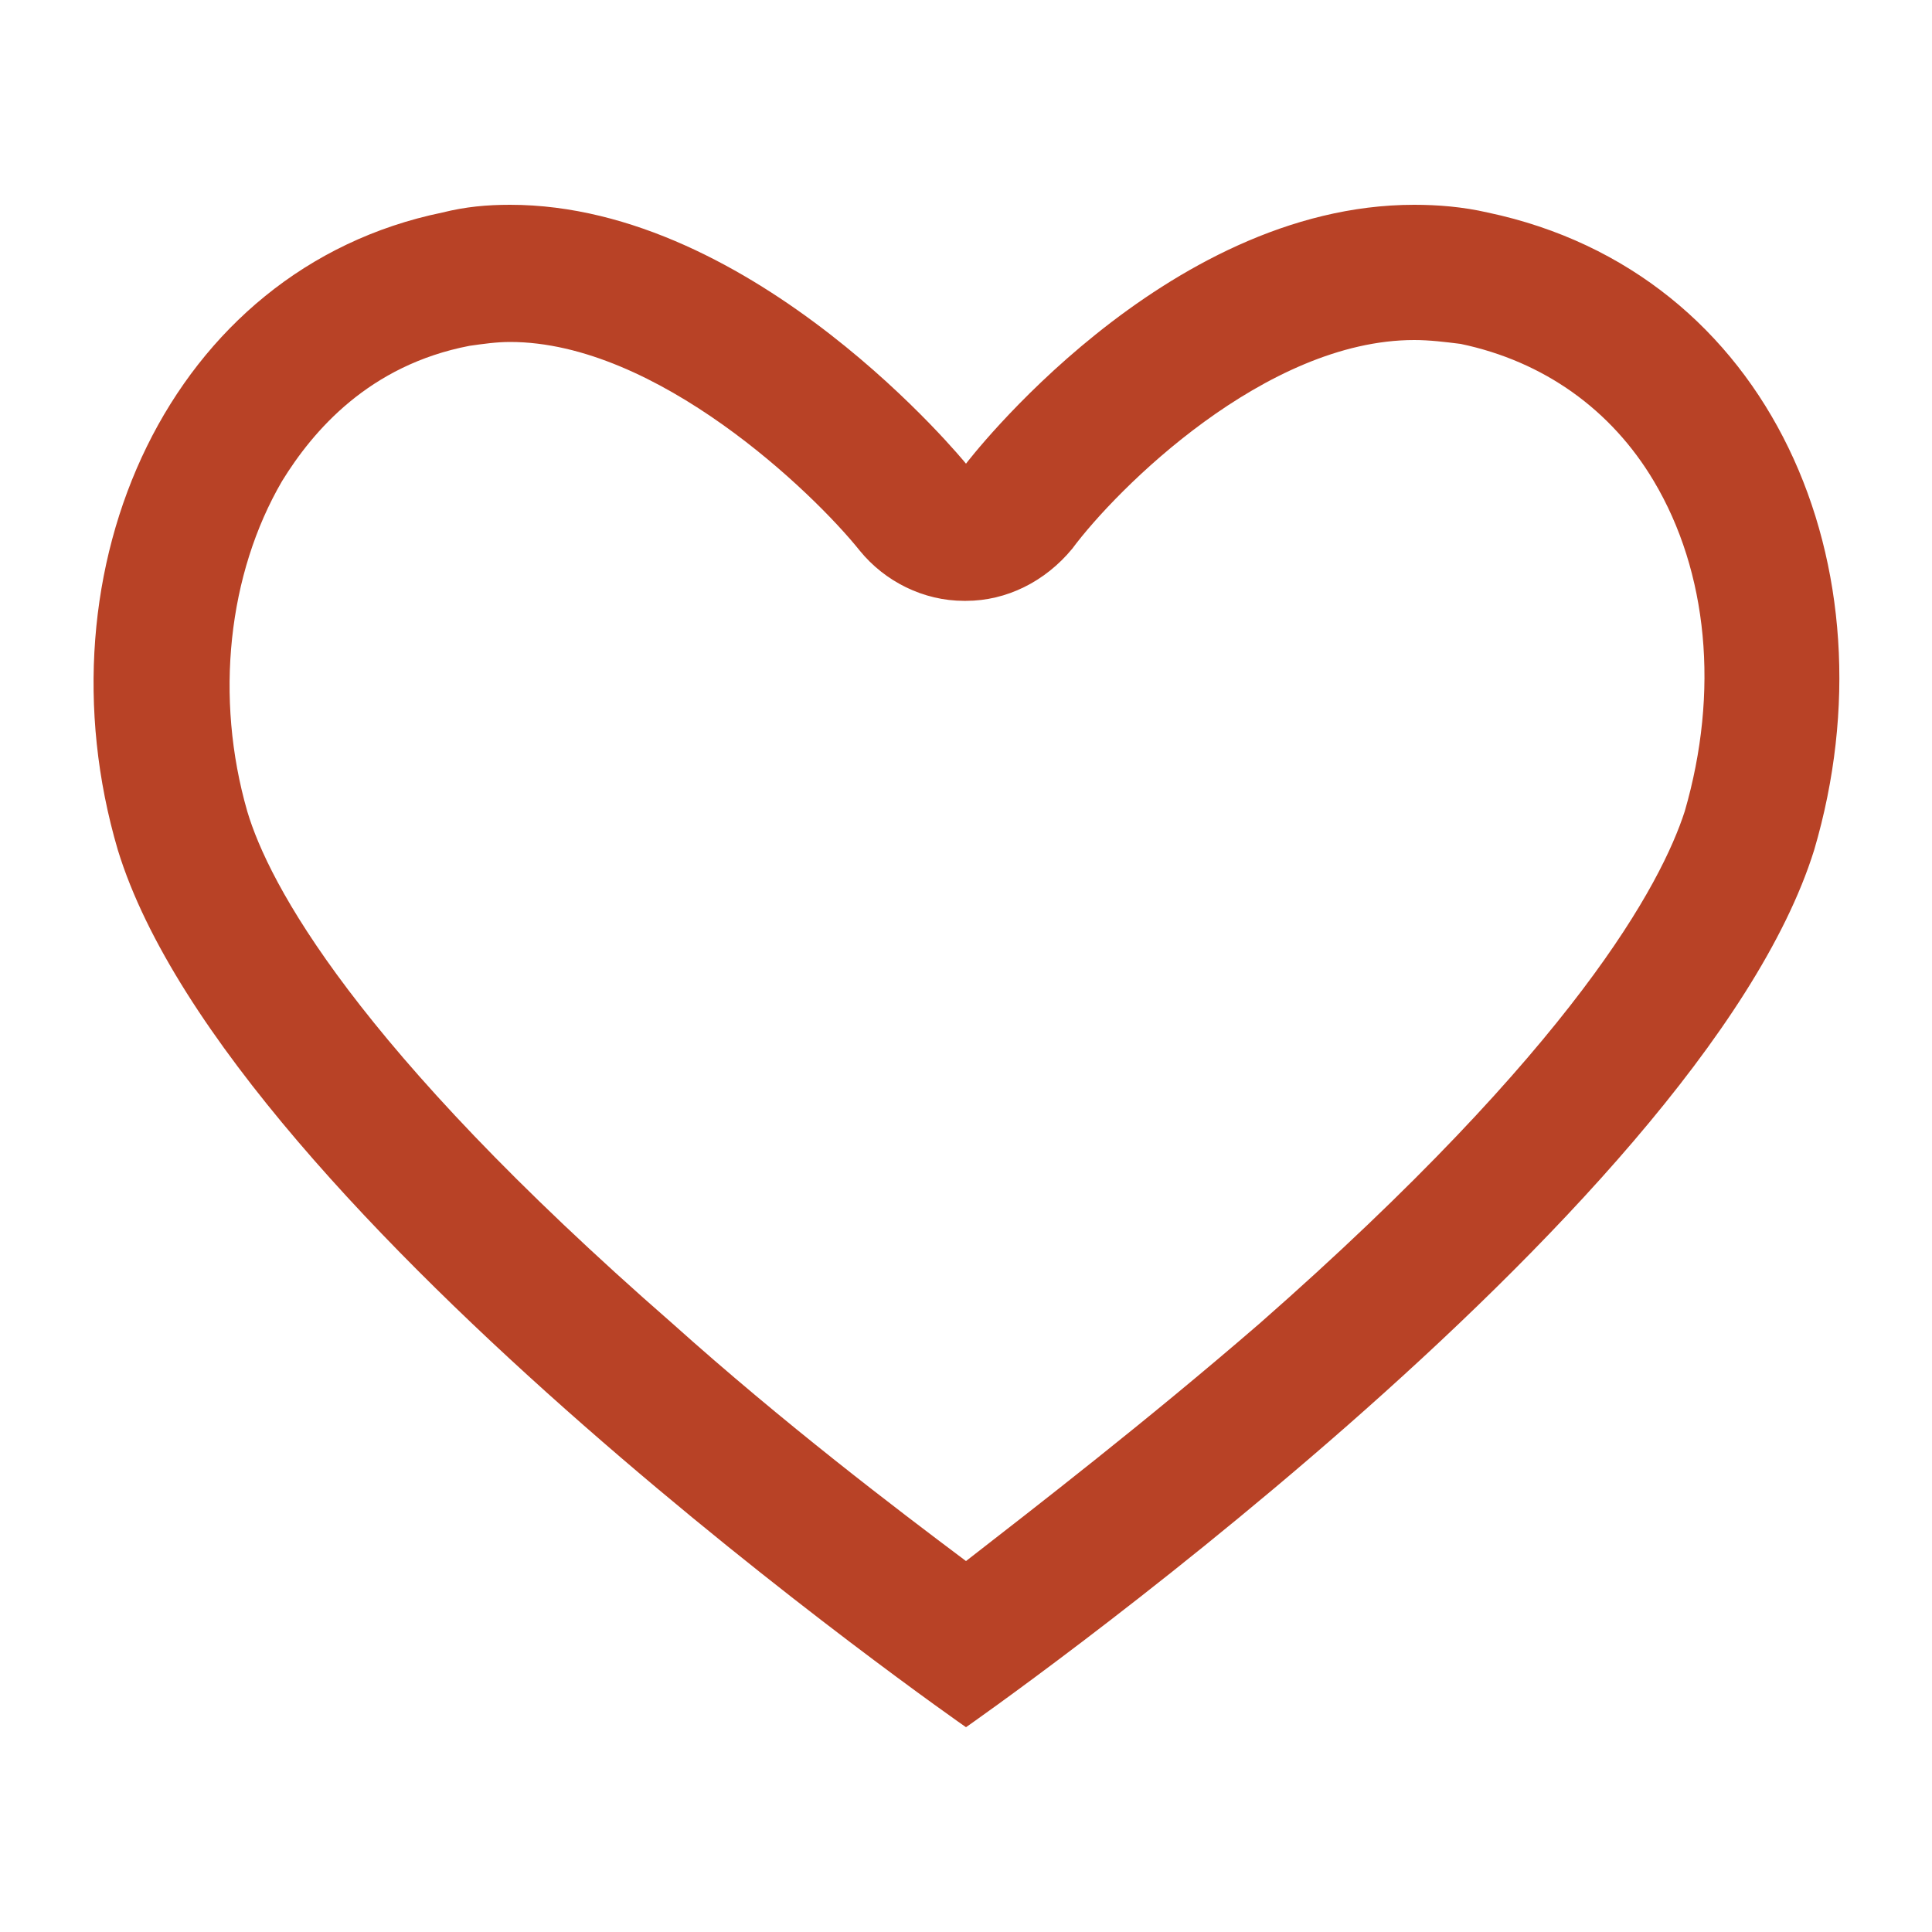<?xml version="1.0" encoding="utf-8"?>
<!-- Generator: Adobe Illustrator 24.3.0, SVG Export Plug-In . SVG Version: 6.00 Build 0)  -->
<svg version="1.1" id="レイヤー_1" xmlns="http://www.w3.org/2000/svg" xmlns:xlink="http://www.w3.org/1999/xlink" x="0px"
	 y="0px" viewBox="0 0 100 100" style="enable-background:new 0 0 100 100;" xml:space="preserve">
<style type="text/css">
	.st0{fill:#B84226;}
</style>
<g>
	<path class="st0" d="M73.2,17.6L73.2,17.6c0.8,0,1.6,0.1,2.4,0.2c4.3,0.9,7.8,3.4,10,7.1c2.8,4.7,3.4,10.9,1.6,17.1
		c-1.2,3.7-5.6,12.1-22,26.5C59.3,73.6,53.6,78,50,80.8c-3.6-2.7-9.4-7.1-15.2-12.3C18.3,54.1,13.9,45.7,12.8,42
		c-1.7-5.9-1-12.3,1.8-17.1c1.6-2.6,4.5-6,9.7-7c0.7-0.1,1.4-0.2,2.1-0.2c7.6,0,15.7,7.8,18.1,10.8c1.3,1.6,3.3,2.6,5.4,2.6
		c0,0,0.1,0,0.1,0c2.1,0,4.1-1,5.5-2.7C57.8,25.3,65.5,17.6,73.2,17.6 M73.2,10.6C60.2,10.6,50,24,50,24S39.1,10.6,26.4,10.6
		c-1.2,0-2.3,0.1-3.5,0.4C8.8,13.9,1.8,29.4,6.1,44C11.9,62.9,50,89.4,50,89.4S88,62.9,93.9,44c4.3-14.6-2.2-29.9-16.9-33
		C75.7,10.7,74.4,10.6,73.2,10.6L73.2,10.6z"/>
</g>
</svg>
